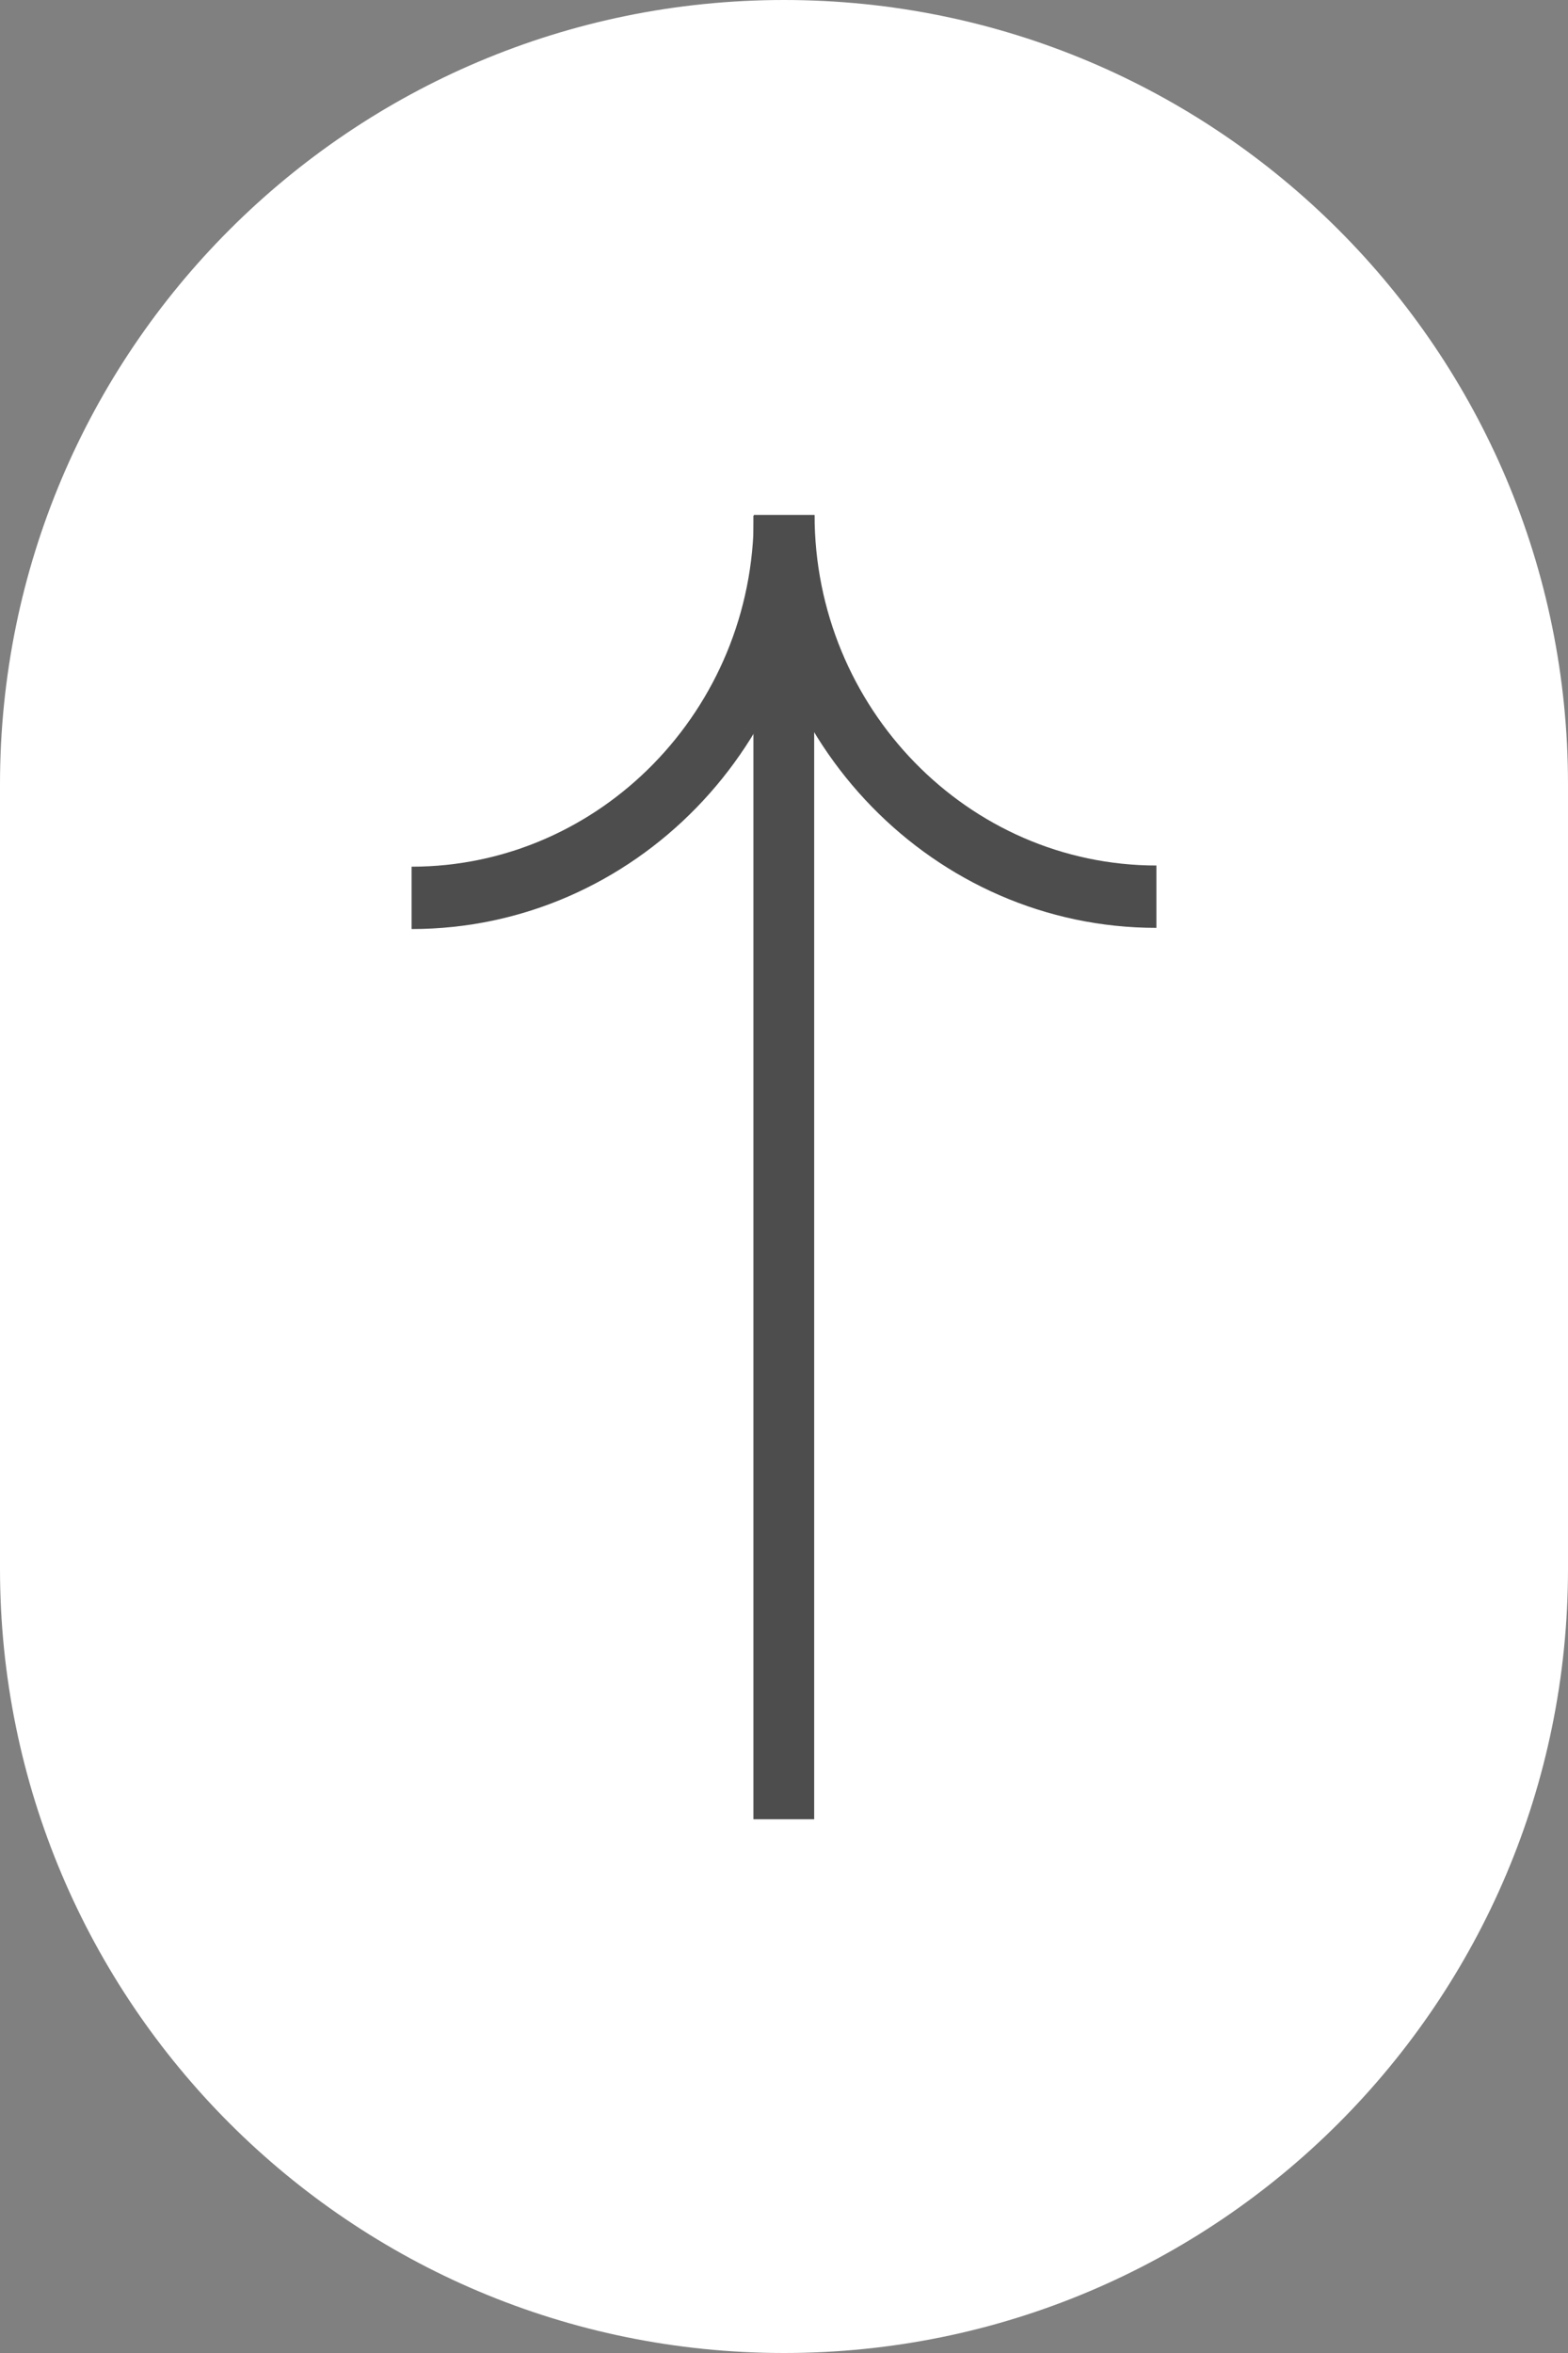 <?xml version="1.0" encoding="UTF-8"?><svg id="Layer_2" xmlns="http://www.w3.org/2000/svg" xmlns:xlink="http://www.w3.org/1999/xlink" viewBox="0 0 40 60"><rect x="0" y="0" width="40" height="60" fill="#808080" stroke="none"/><defs><style>.cls-1{fill:#fff;}.cls-2{fill:none;}.cls-3{fill:#4e4d4d;}.cls-4{clip-path:url(#clippath);}</style><clipPath id="clippath"><rect class="cls-2" x="10.5" y="13.13" width="19" height="33.26"/></clipPath></defs><g id="Layer_1-2"><path class="cls-1" d="M20,60h0C8.95,60,0,51.05,0,40v-20C0,8.95,8.95,0,20,0h0c11.05,0,20,8.95,20,20v20c0,11.05-8.95,20-20,20Z"/><g class="cls-4"><path class="cls-3" d="M19.22,13.15v33.25h1.55V13.15h-1.55Z"/><path class="cls-3" d="M20.77,13.16c0,5.8-4.6,10.53-10.27,10.53v-1.59c4.8,0,8.73-4,8.73-8.94h1.55Z"/><path class="cls-3" d="M29.5,22.07v1.59c-5.66,0-10.27-4.72-10.27-10.53h1.55c0,4.92,3.91,8.94,8.73,8.94Z"/></g></g></svg>